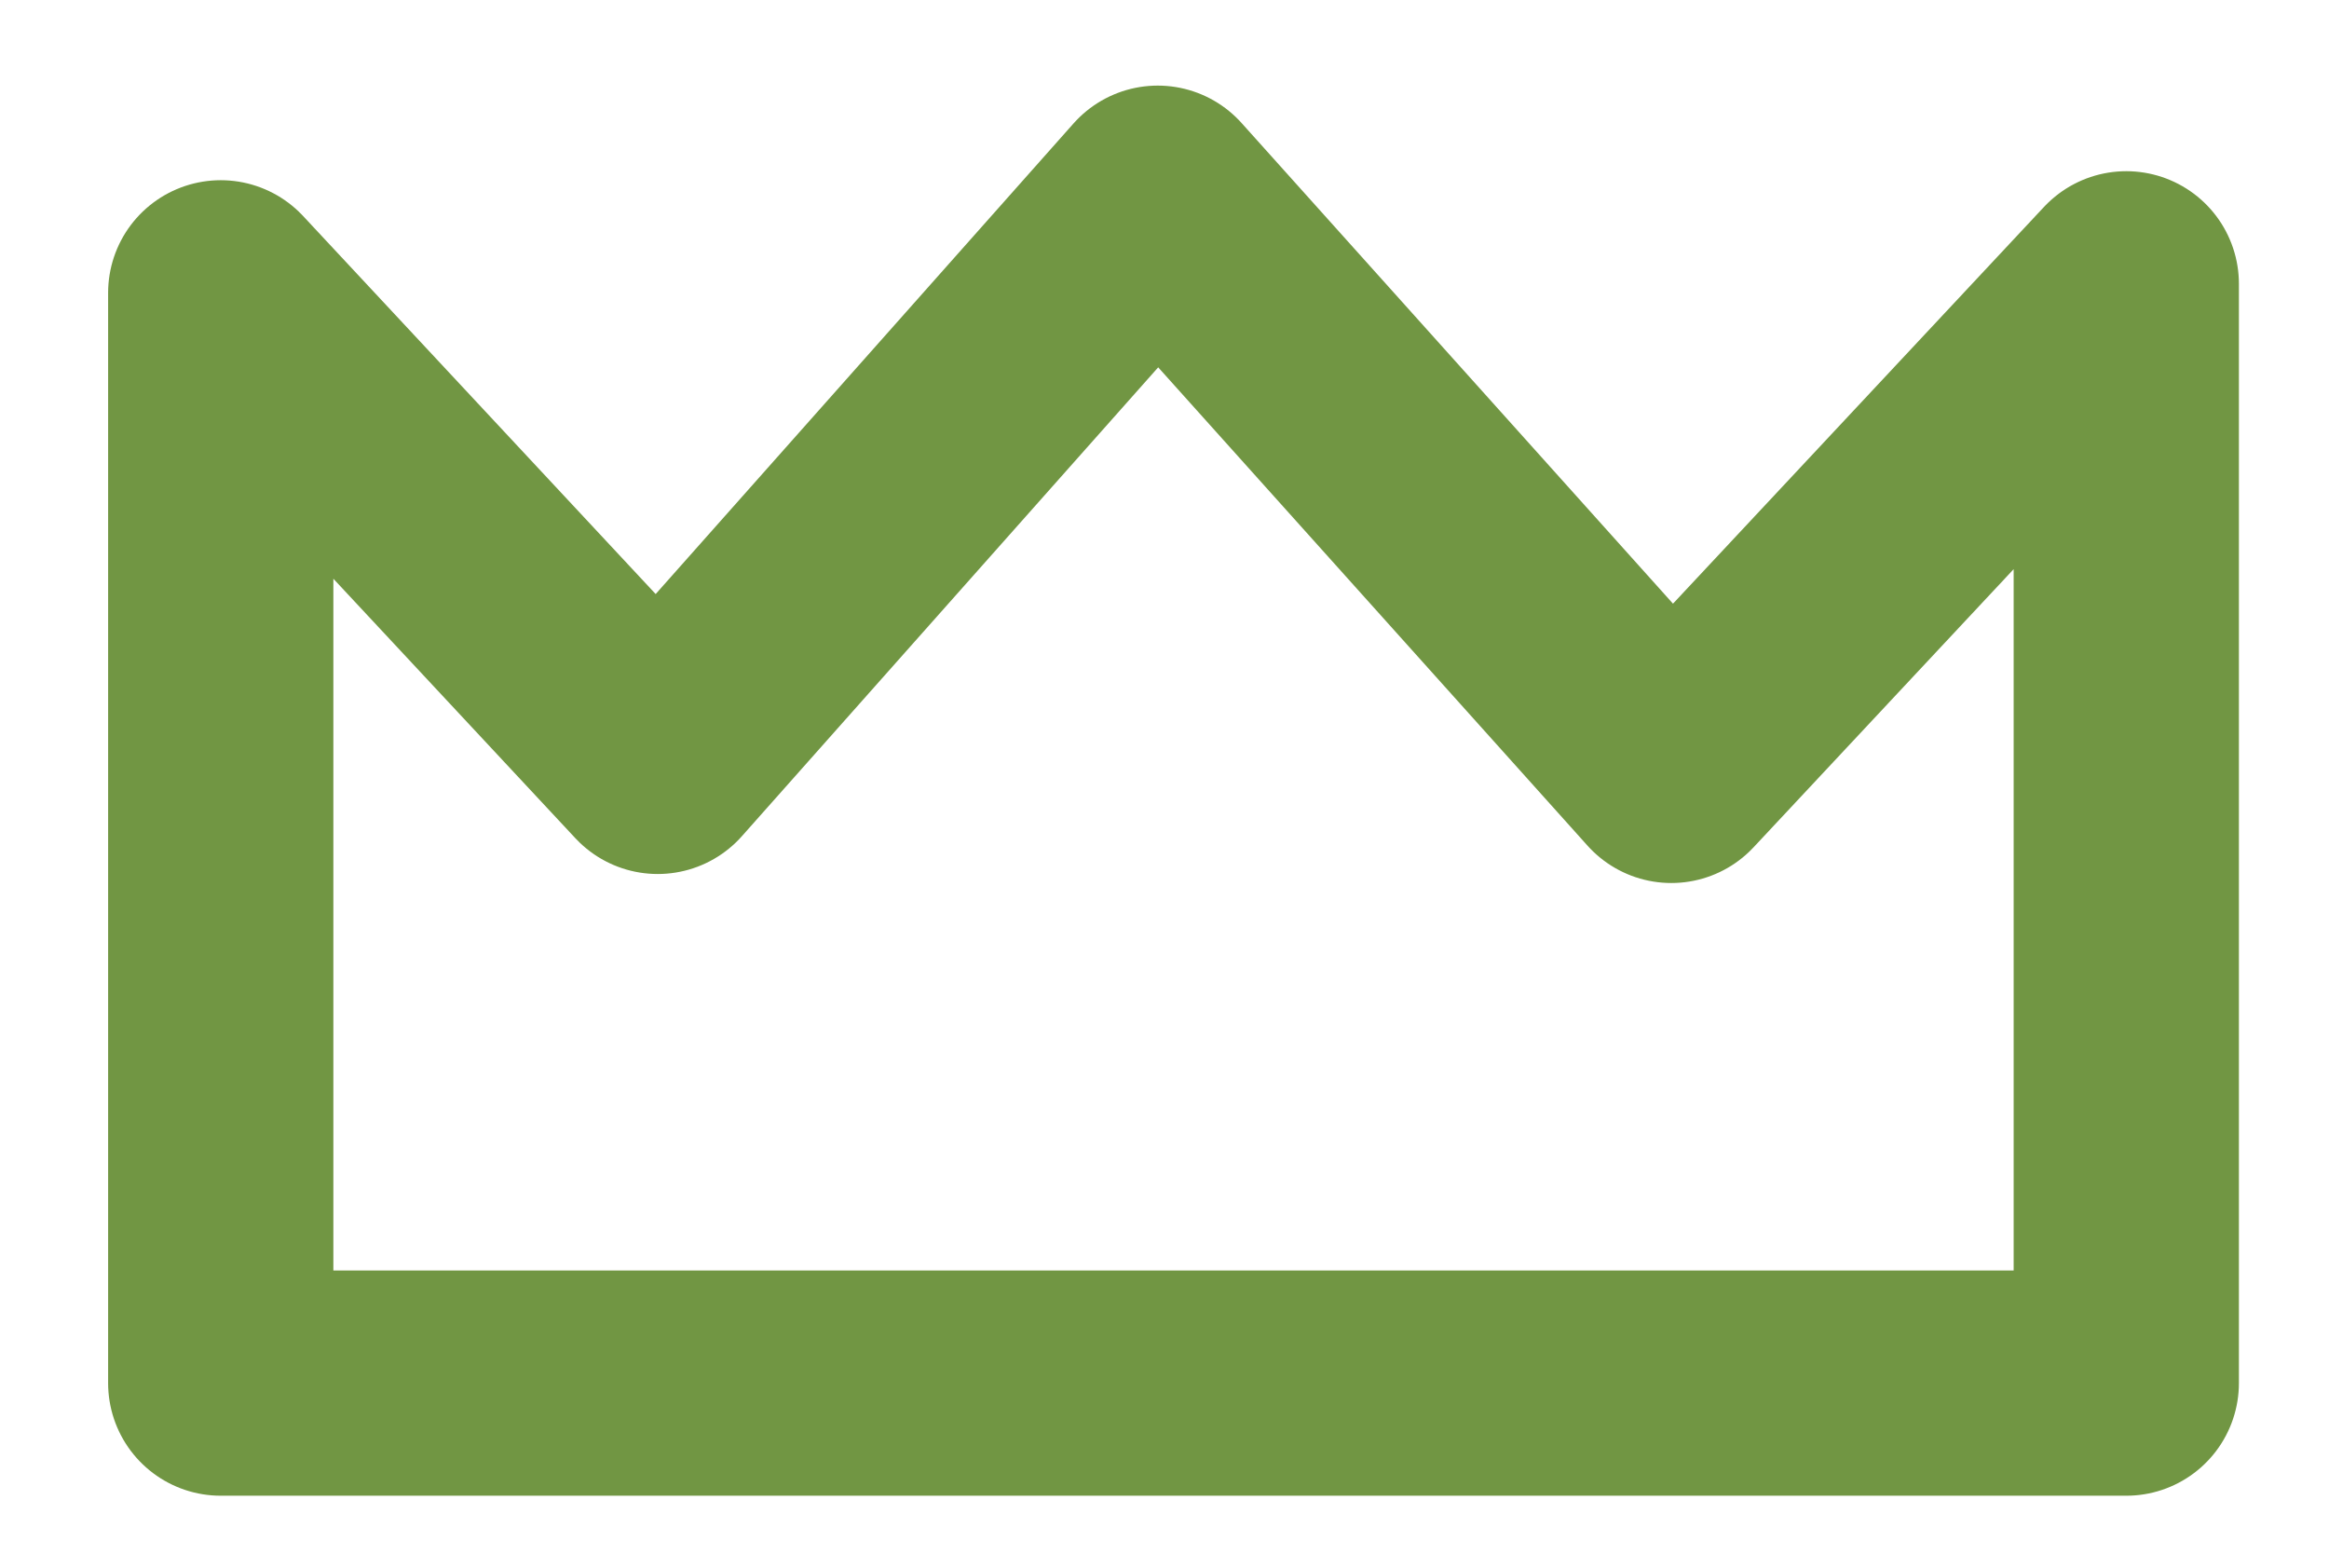<?xml version="1.0" encoding="utf-8"?>
<!-- Generator: Adobe Illustrator 19.2.0, SVG Export Plug-In . SVG Version: 6.00 Build 0)  -->
<svg version="1.1" id="Layer_1" xmlns="http://www.w3.org/2000/svg" xmlns:xlink="http://www.w3.org/1999/xlink" x="0px" y="0px"
	 viewBox="0 0 51.7 34.8" style="enable-background:new 0 0 51.7 34.8;" xml:space="preserve">
<style type="text/css">
	.st0{fill:none;stroke:#719643;stroke-width:5;stroke-linecap:round;stroke-linejoin:round;stroke-miterlimit:10;}
	.st1{fill:none;stroke:#5B0808;stroke-linecap:round;stroke-linejoin:round;stroke-miterlimit:10;}
</style>
<polygon class="st0" points="47.2,30.7 47.2,28.5 47.2,6.3 37.1,17.1 25.7,4.4 14.6,16.9 4.9,6.5 4.9,27.8 4.9,30.7 "/>
</svg>

